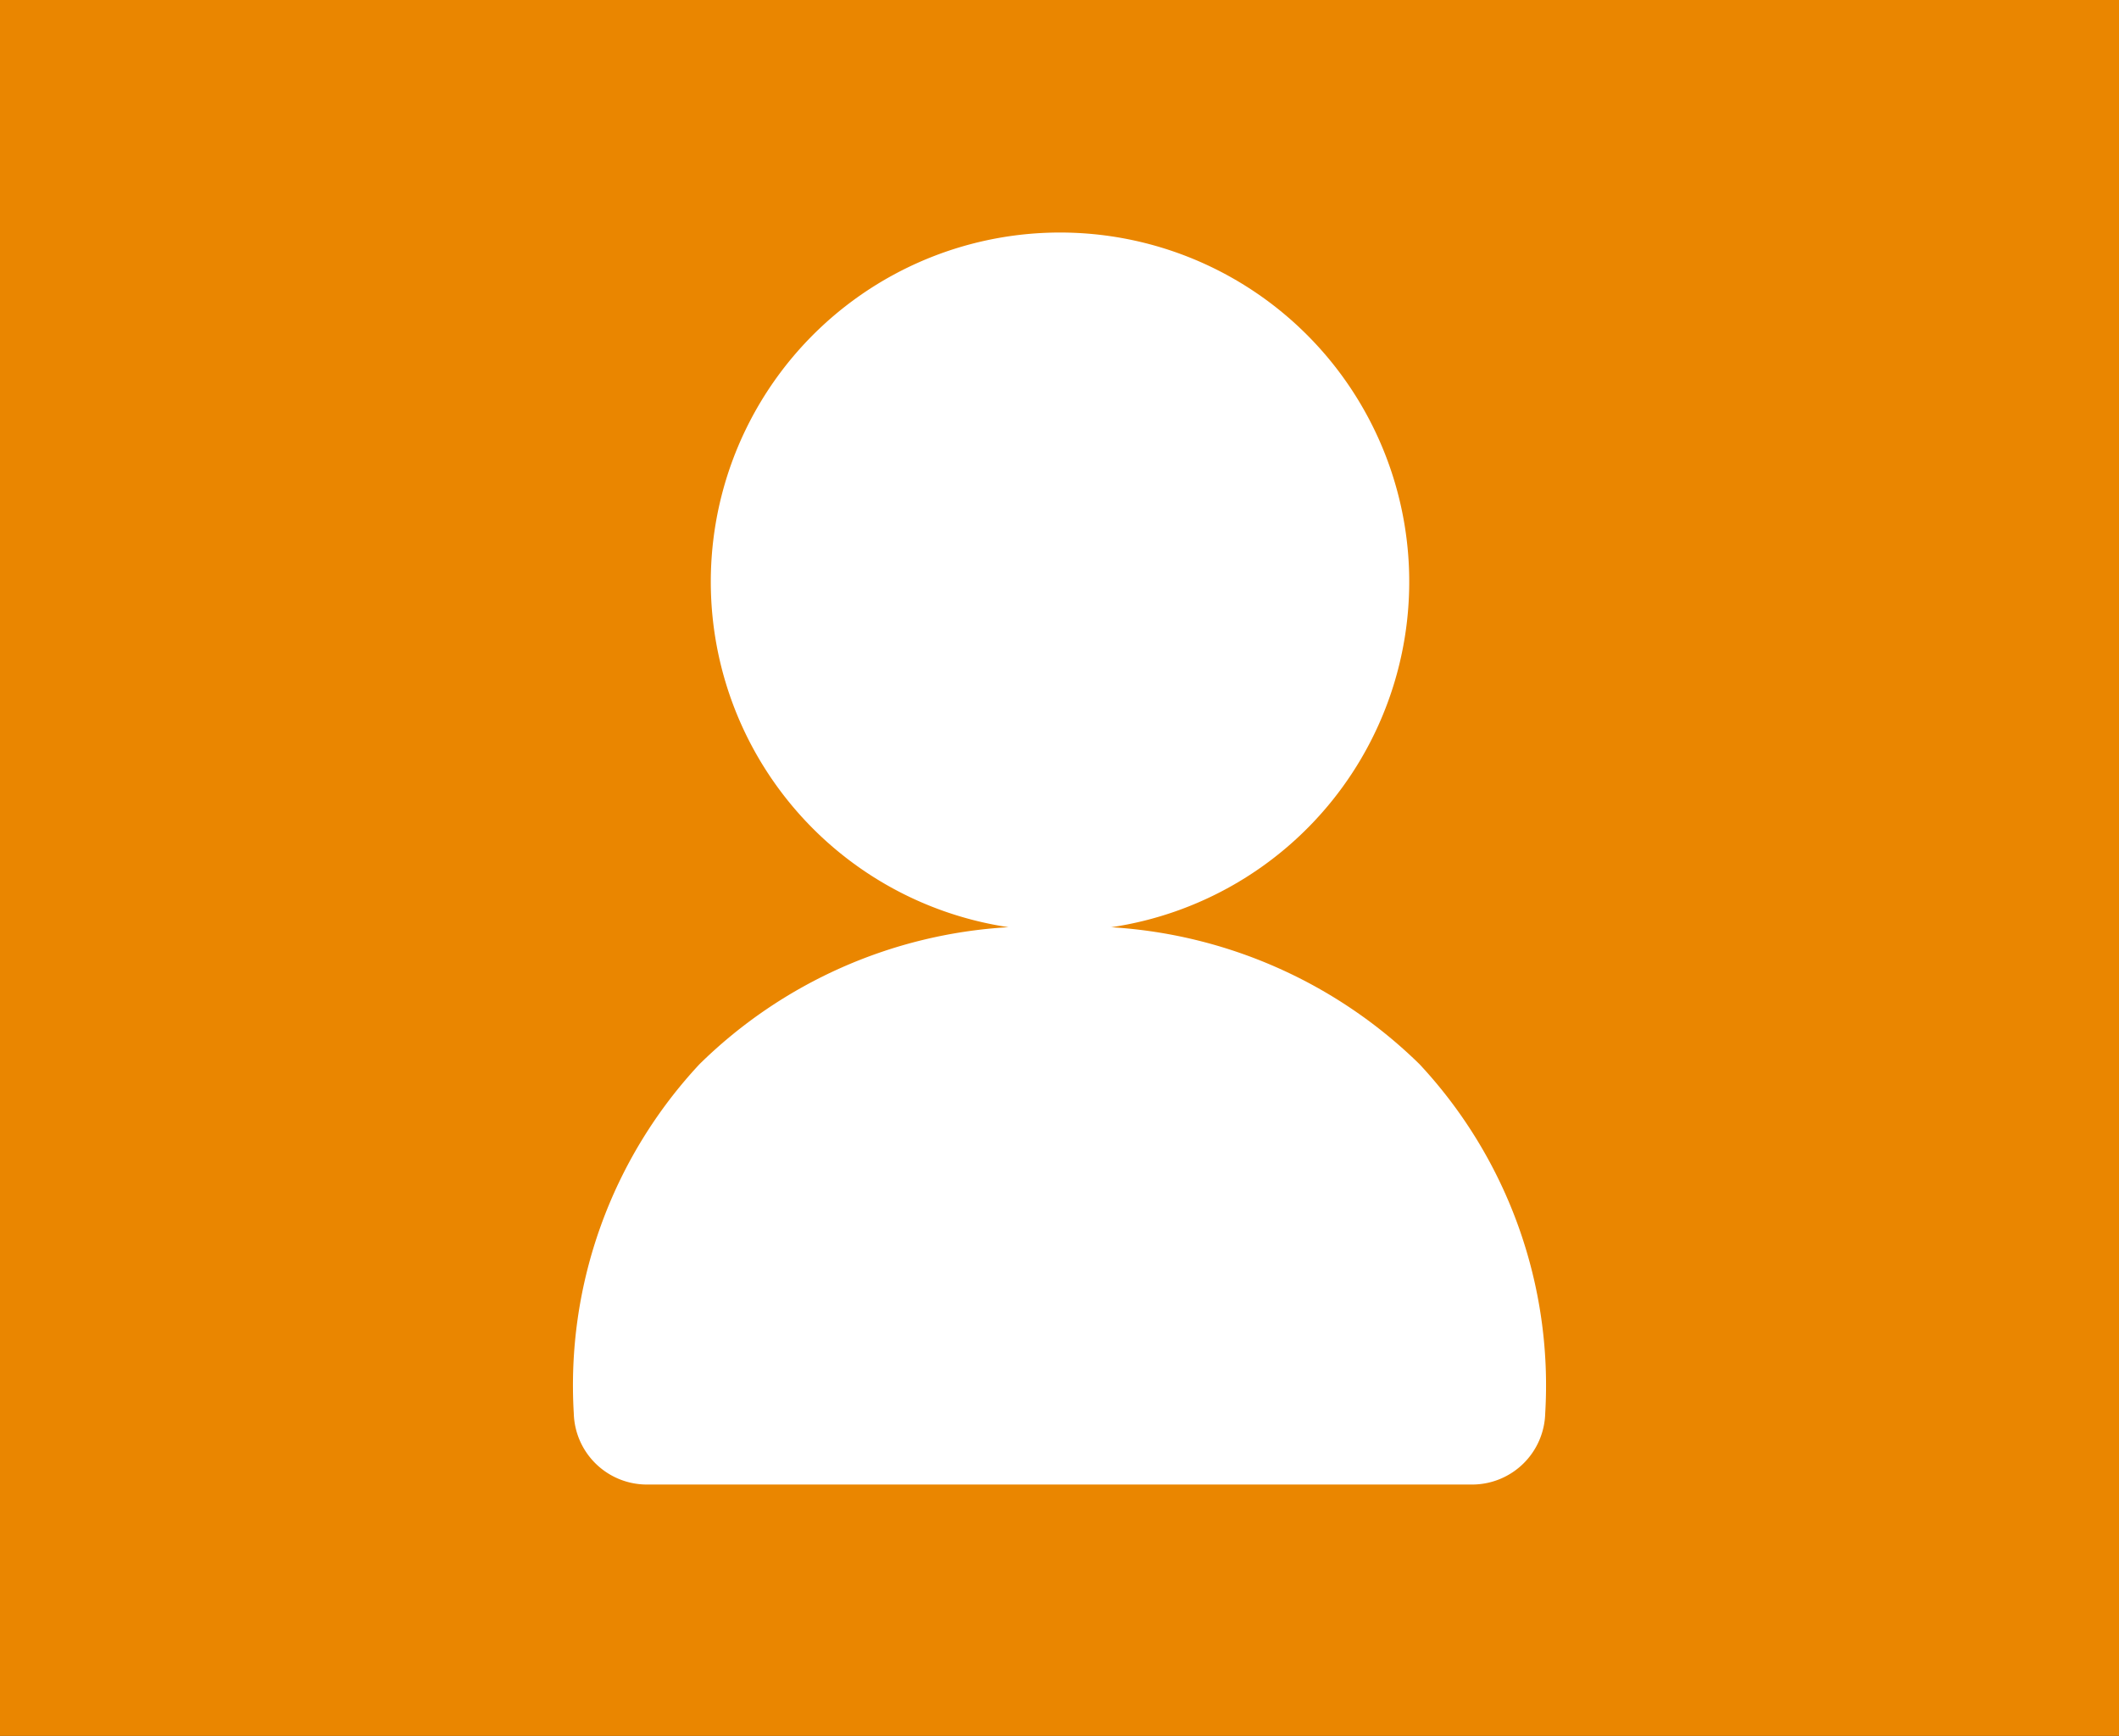 <svg xmlns="http://www.w3.org/2000/svg" viewBox="0 0 20.57 16.85"><rect x="0" y="0" width="20.57" height="16.85" fill="#333333" stroke="none"/><defs><style>.cls-1{fill:#ea8600;}.cls-2{fill:#fff;}</style></defs><title>Recurso 1ICONOS</title><g id="Capa_2" data-name="Capa 2"><g id="Capa_7" data-name="Capa 7"><rect class="cls-1" x="1.86" y="-1.86" width="16.85" height="20.57" transform="translate(18.71 -1.86) rotate(90)"/><path class="cls-2" d="M10.79,9a3.39,3.39,0,1,0-1,0,4.66,4.66,0,0,0-3,1.33,4.57,4.57,0,0,0-1.22,3.39.71.71,0,0,0,.7.69H14.3a.71.71,0,0,0,.7-.69,4.57,4.57,0,0,0-1.22-3.39,4.68,4.68,0,0,0-3-1.33Z"/></g></g></svg>